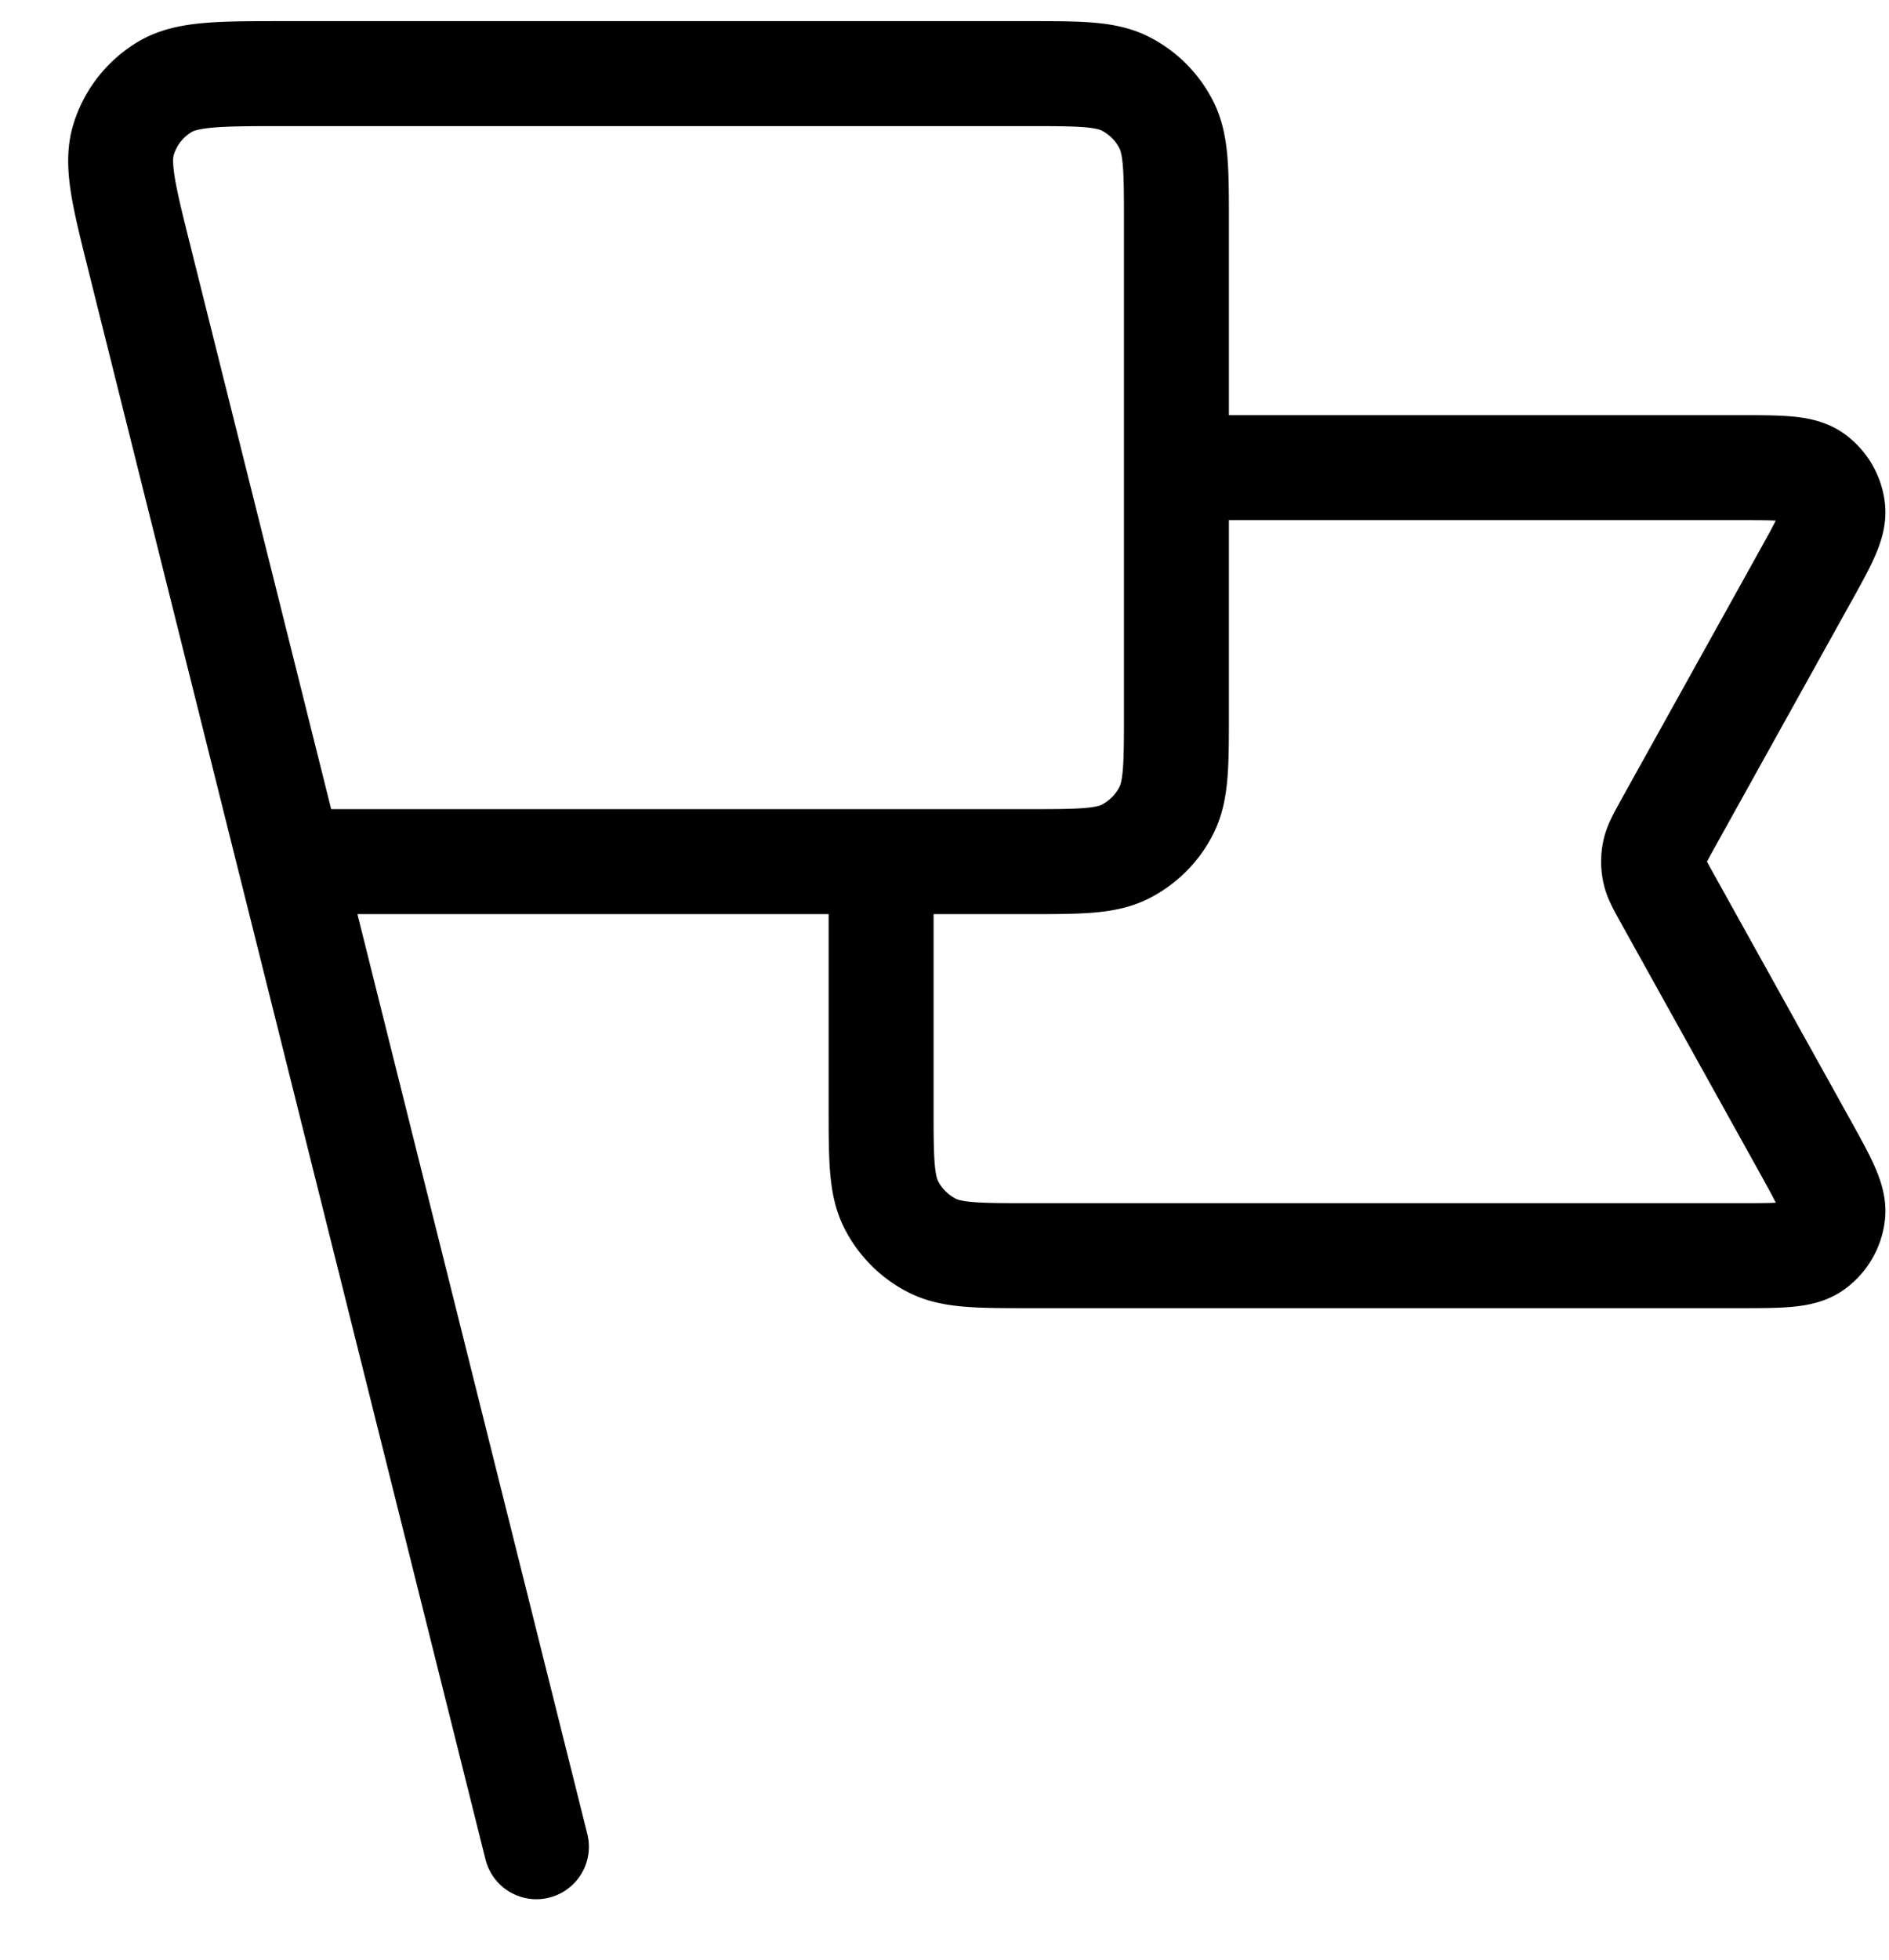 <svg width="27" height="28" fill="none" xmlns="http://www.w3.org/2000/svg"><path d="M16.815 6.682h8.039c.596 0 .894 0 1.069.125a.67.67 0 0 1 .273.464c.025.213-.12.474-.41.995l-1.96 3.527c-.104.19-.157.284-.177.384a.668.668 0 0 0 0 .268c.02.1.073.195.178.384l1.96 3.527c.289.521.434.782.409.995a.666.666 0 0 1-.273.464c-.175.126-.473.126-1.07.126H14.727c-.747 0-1.12 0-1.405-.145a1.333 1.333 0 0 1-.583-.583c-.145-.285-.145-.659-.145-1.406v-3.496M7.667 26.386 2.037 3.867m2.111 8.444h10.534c.746 0 1.12 0 1.405-.145.25-.128.455-.332.582-.583.146-.285.146-.658.146-1.405V3.185c0-.746 0-1.12-.146-1.405a1.333 1.333 0 0 0-.582-.583c-.285-.145-.659-.145-1.405-.145H4.066c-.932 0-1.397 0-1.716.193-.28.17-.487.435-.583.747-.11.355.003.807.229 1.71l2.152 8.61Z" stroke="#000" stroke-width="1.5" stroke-linecap="round" stroke-linejoin="round"/></svg>